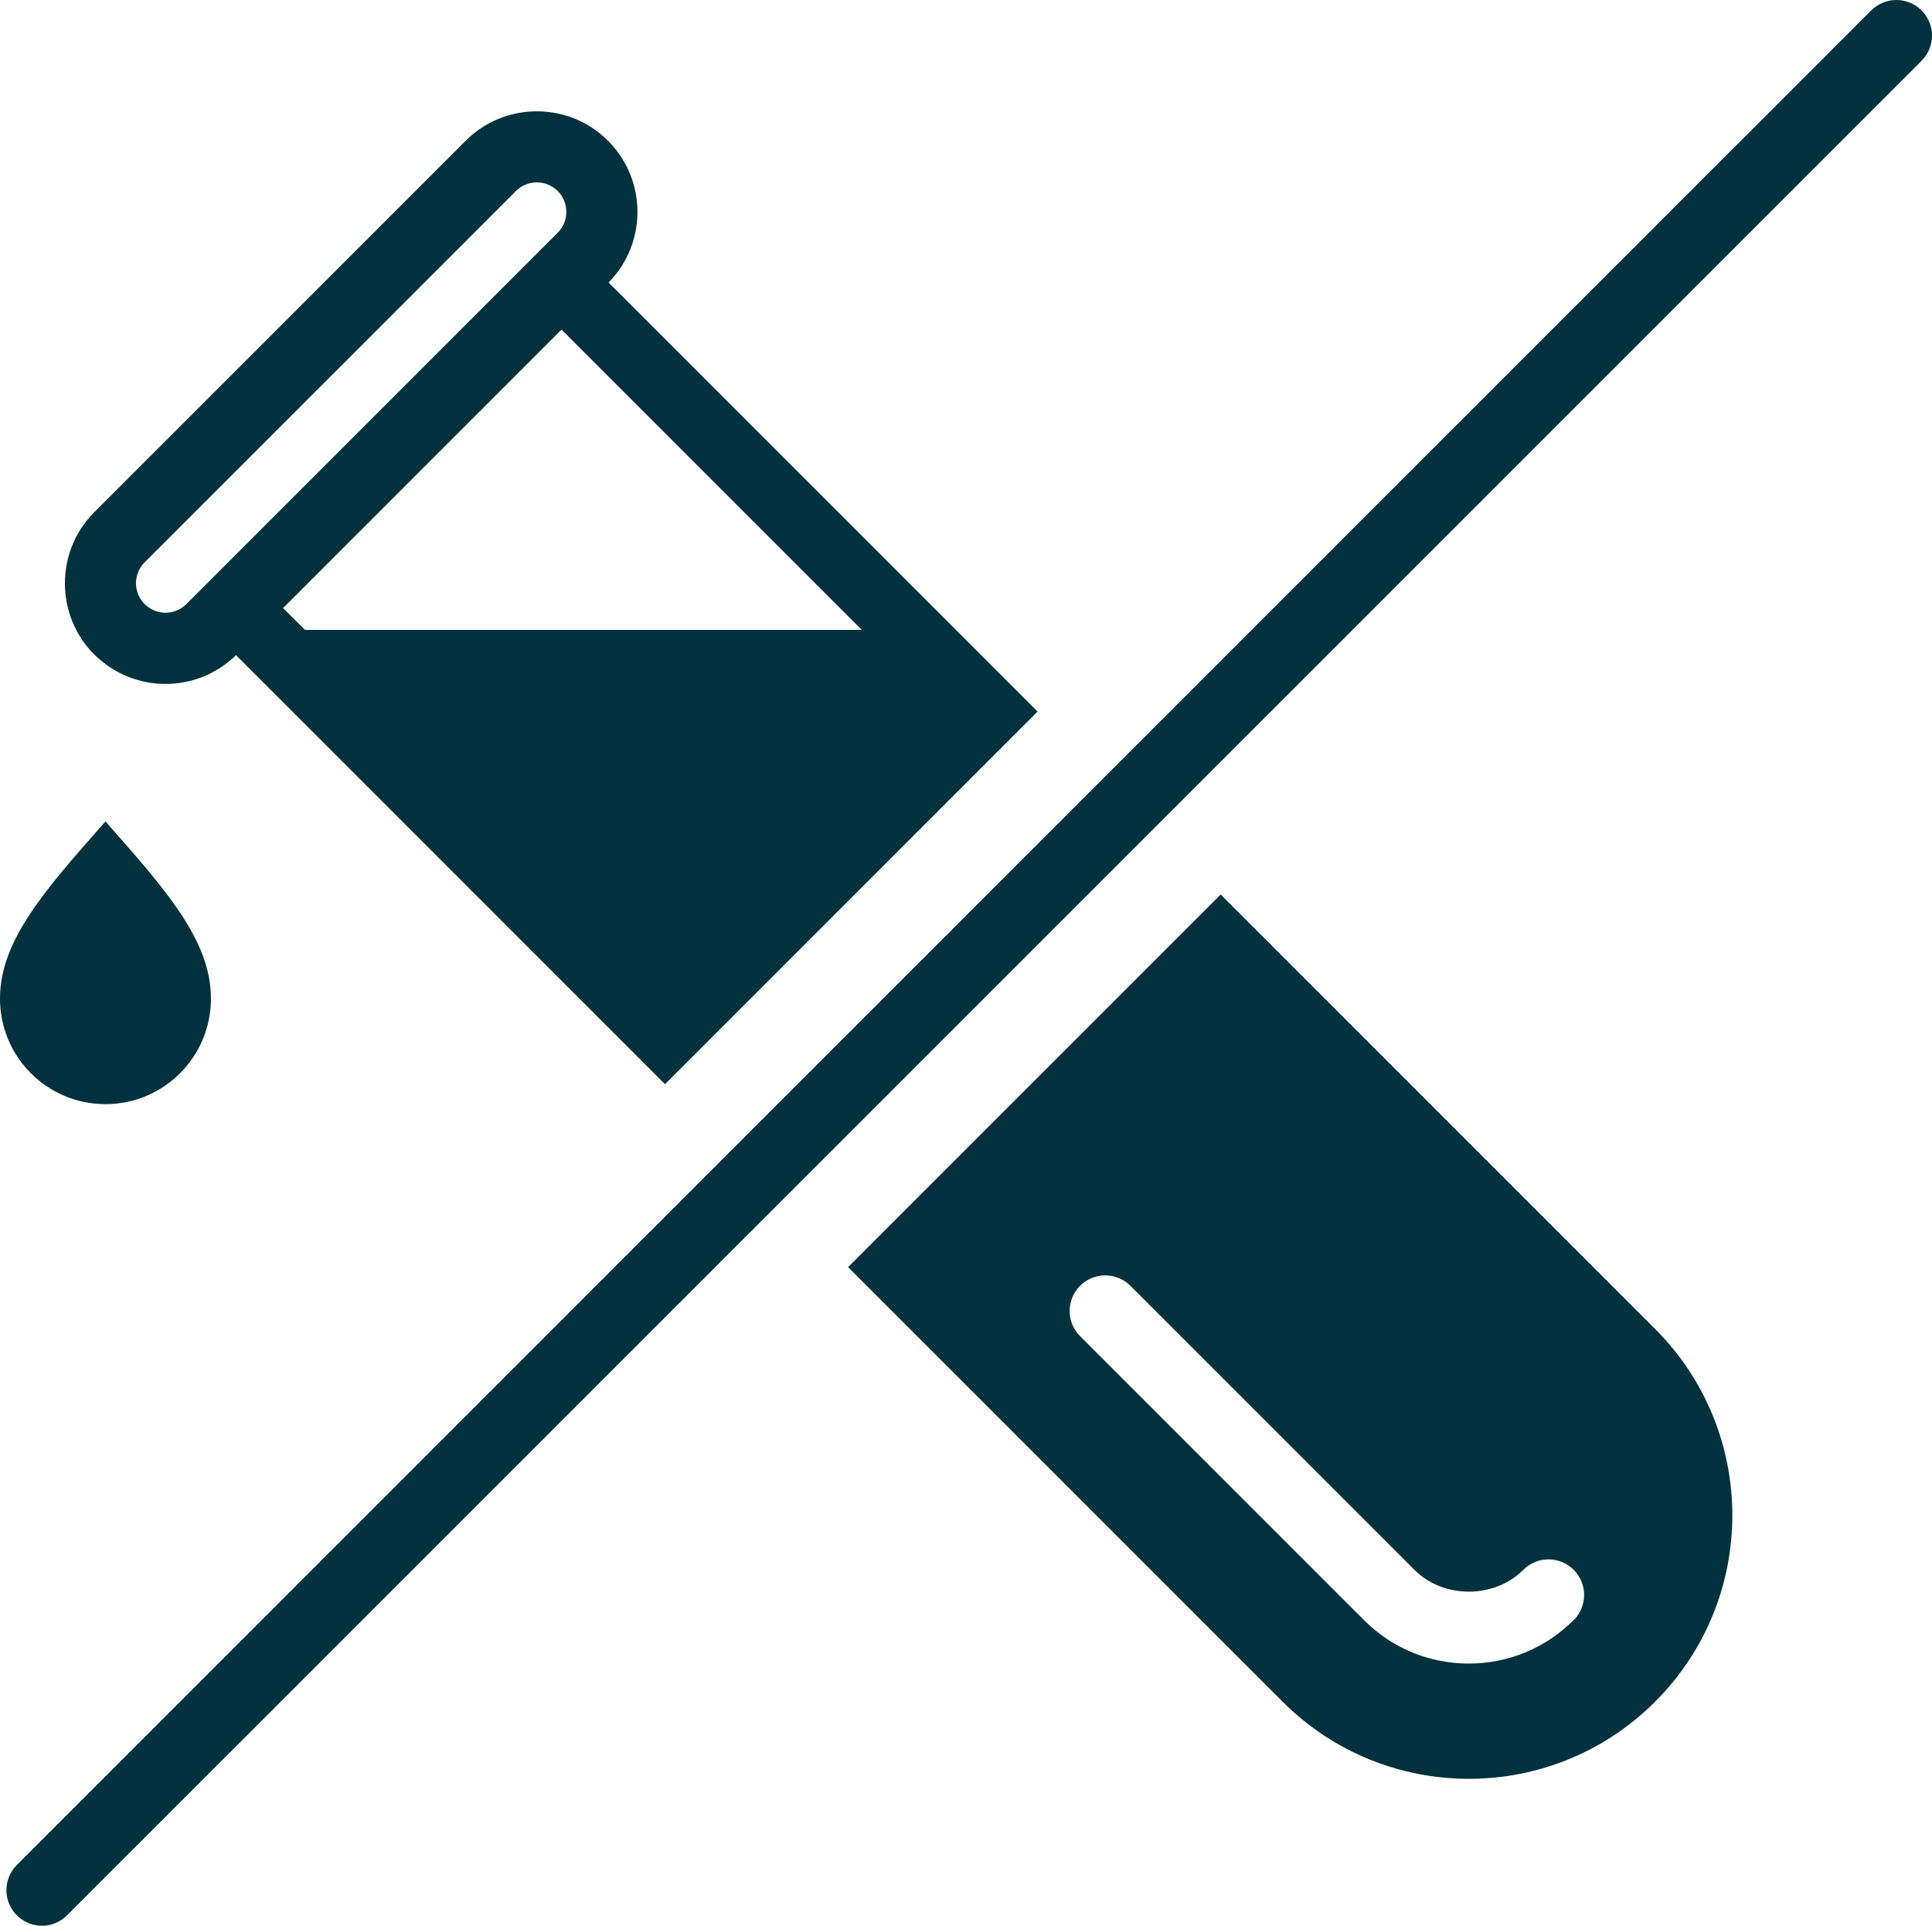 <svg viewBox="0 0 105.52 105.17" xmlns="http://www.w3.org/2000/svg" data-name="Layer 1" id="Layer_1">
  <defs>
    <style>
      .cls-1 {
        fill: #00313c;
      }
    </style>
  </defs>
  <path d="M5.76,60.3c3.18,0,5.76-2.58,5.76-5.76s-2.44-5.92-5.76-9.68c-3.32,3.76-5.76,6.5-5.76,9.68s2.58,5.76,5.76,5.76Z" class="cls-1"></path>
  <path d="M66.67,48.85l-20.35,20.35,23.73,23.73c5.62,5.62,14.73,5.62,20.35,0,5.62-5.62,5.62-14.73,0-20.35l-23.73-23.73ZM85.94,88.48c-1.53,1.53-3.56,2.37-5.72,2.37s-4.19-.84-5.72-2.37l-15.51-15.51c-.76-.76-.76-1.99,0-2.75.76-.76,1.99-.76,2.75,0l15.51,15.51c1.59,1.59,4.36,1.59,5.95,0,.76-.76,1.99-.76,2.75,0,.76.76.76,1.99,0,2.75Z" class="cls-1"></path>
  <path d="M5.15,35.74c1.07,1.07,2.48,1.61,3.89,1.61s2.78-.53,3.85-1.57l23.43,23.43,20.35-20.35-4.45-4.45h0l-18.98-18.98c2.11-2.15,2.1-5.61-.03-7.74-1.04-1.04-2.42-1.61-3.89-1.61s-2.85.57-3.89,1.61L5.15,27.97c-2.14,2.14-2.14,5.63,0,7.78ZM47.08,34.4h-30.42s-1.2-1.19-1.2-1.19l15.21-15.21,16.4,16.4ZM7.9,30.71L28.18,10.43c.3-.3.71-.47,1.14-.47s.83.17,1.14.47c.63.63.63,1.65,0,2.28l-20.28,20.28c-.63.63-1.65.63-2.28,0-.63-.63-.63-1.65,0-2.28Z" class="cls-1"></path>
  <path d="M102.2.57L.92,101.85c-.76.76-.76,1.99,0,2.75.38.38.88.57,1.37.57s.99-.19,1.37-.57L104.95,3.32c.76-.76.76-1.99,0-2.75s-1.99-.76-2.75,0Z" class="cls-1"></path>
</svg>